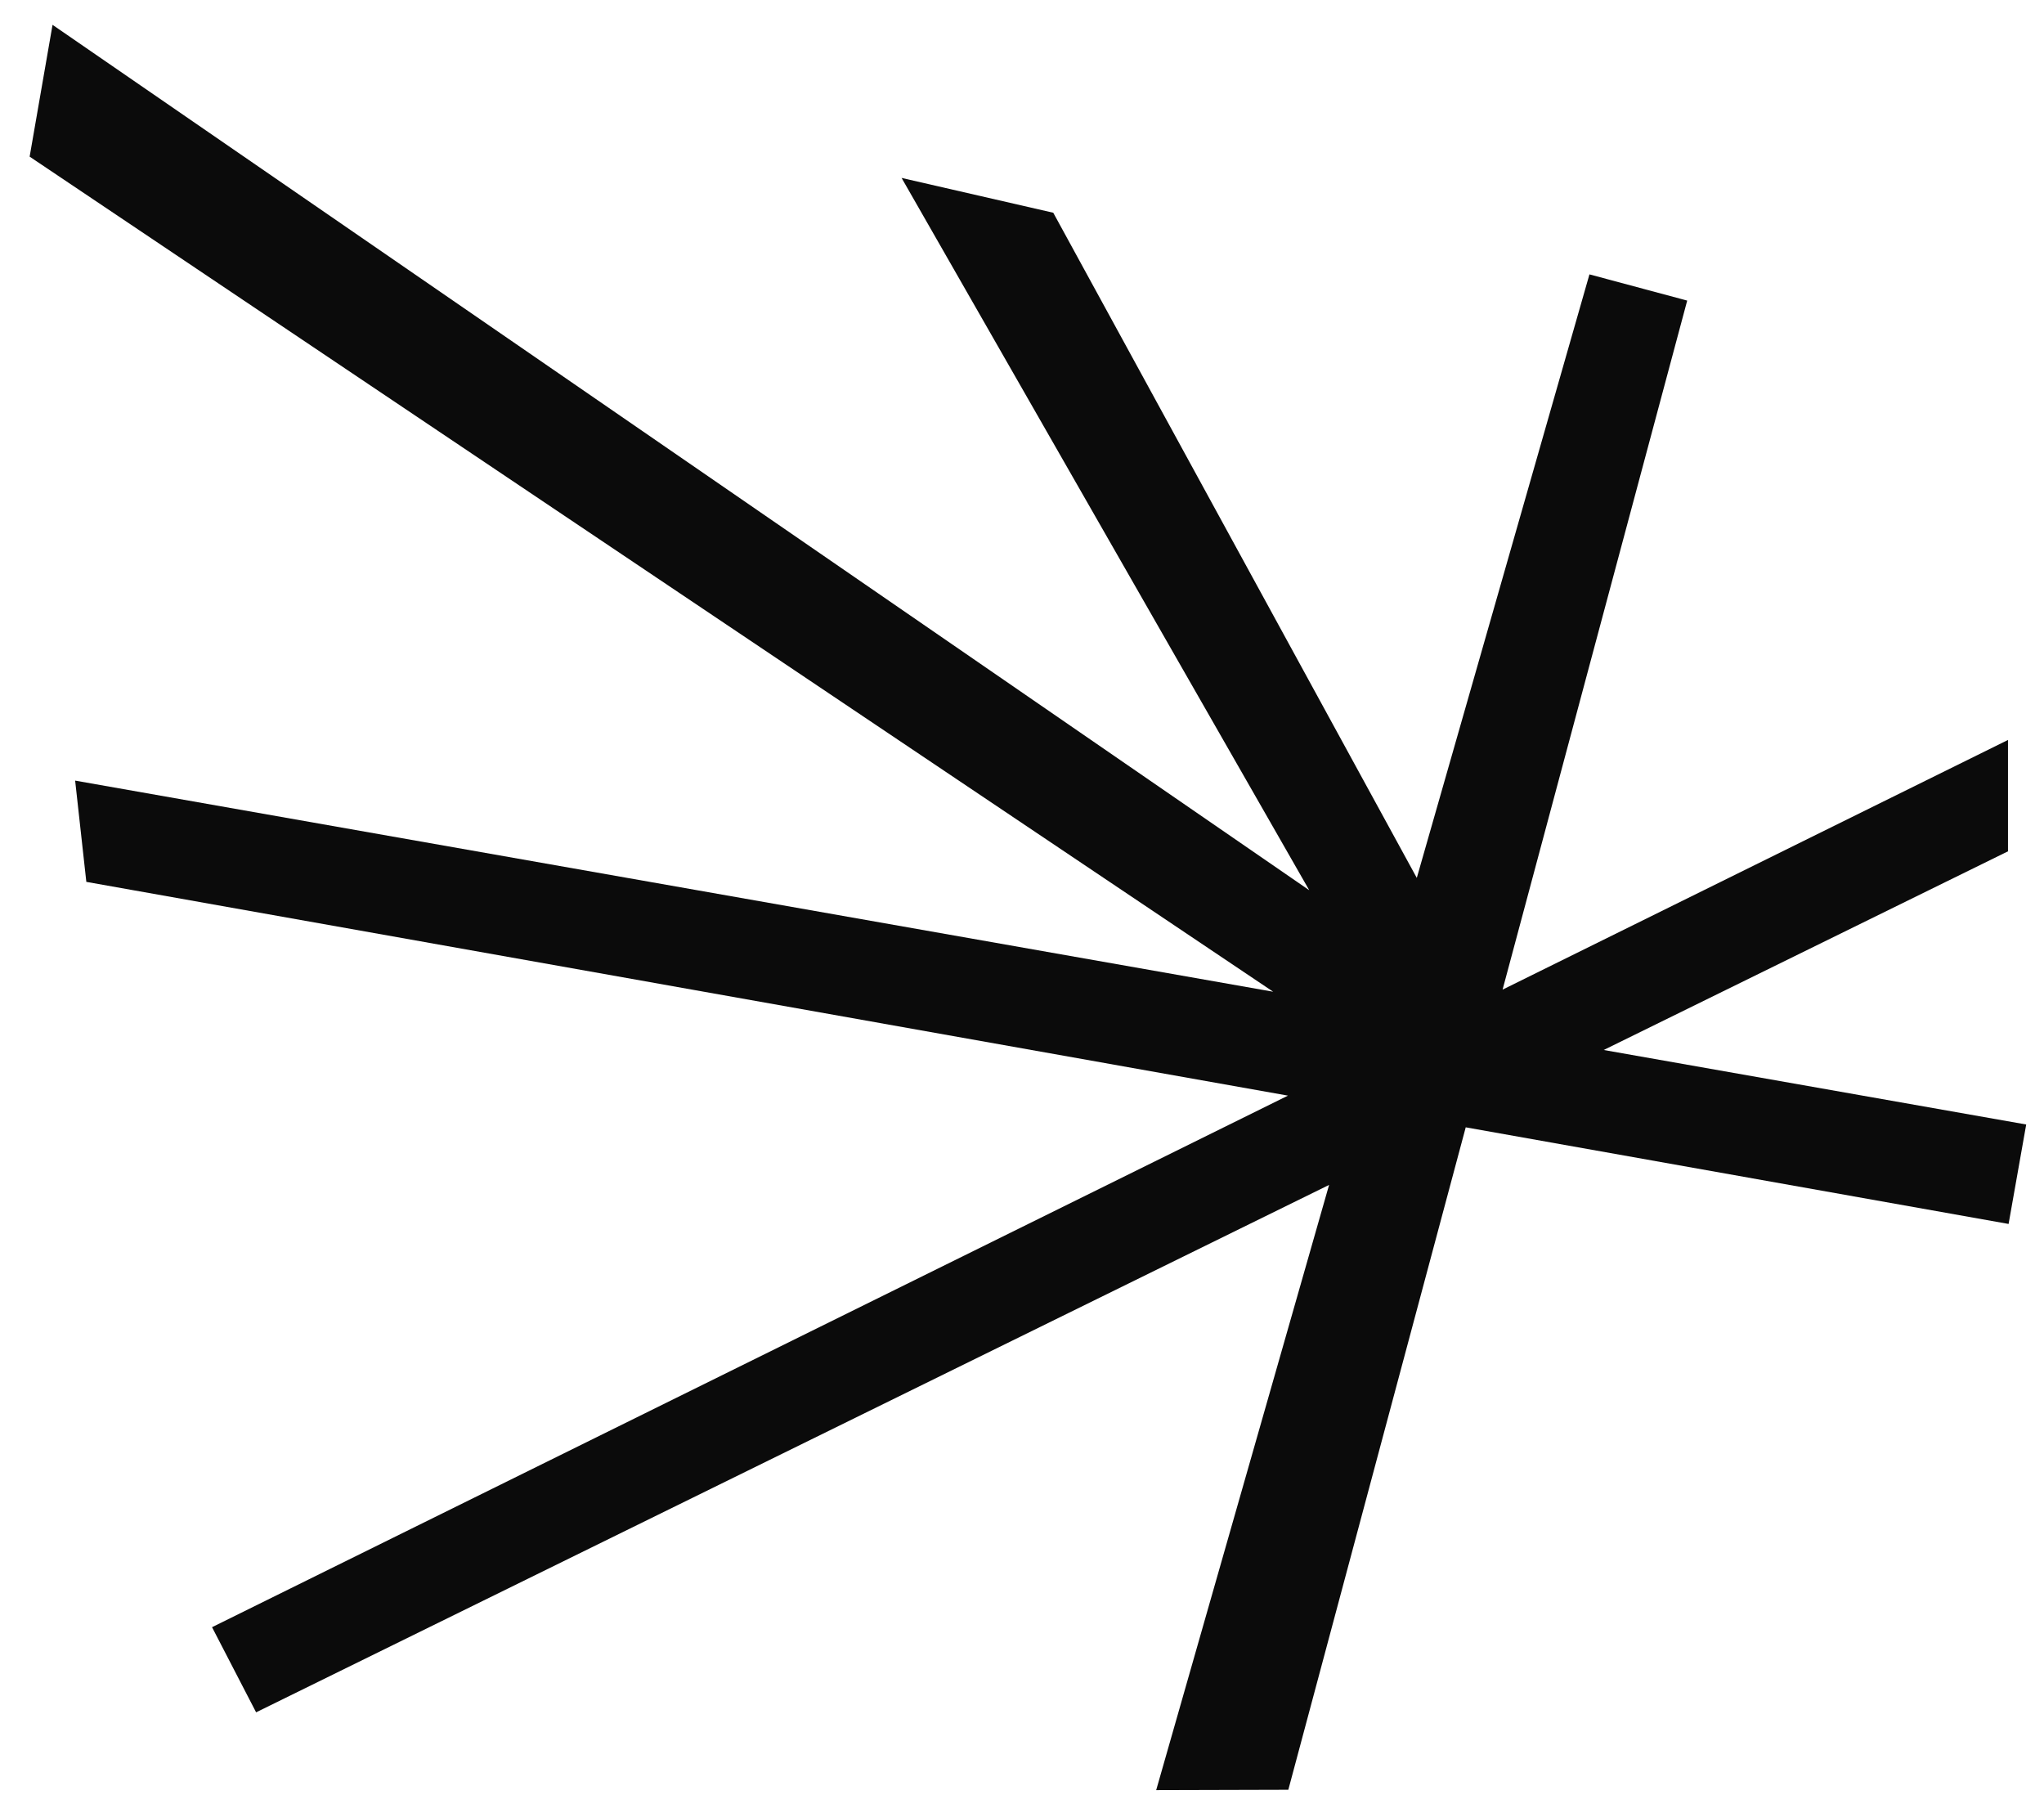 <svg
			width="34"
			height="30"
			viewBox="0 0 34 30"
			fill="none"
			xmlns="http://www.w3.org/2000/svg"
		>
			<path
				d="M21.778 14.805L14.997 2.959L17.52 3.538L23.567 14.6L26.439 4.563L28.065 4.999L24.994 16.458L33.401 12.306V14.158L26.676 17.462L33.704 18.701L33.411 20.355L24.381 18.748L21.43 29.765L19.232 29.771L22.108 19.706L4.26 28.477L3.527 27.061L21.424 18.221L1.436 14.666L1.25 12.982L21.178 16.493L0.493 2.605L0.874 0.413L21.778 14.805Z"
				fill="#0B0B0B"
			/>
		</svg>
